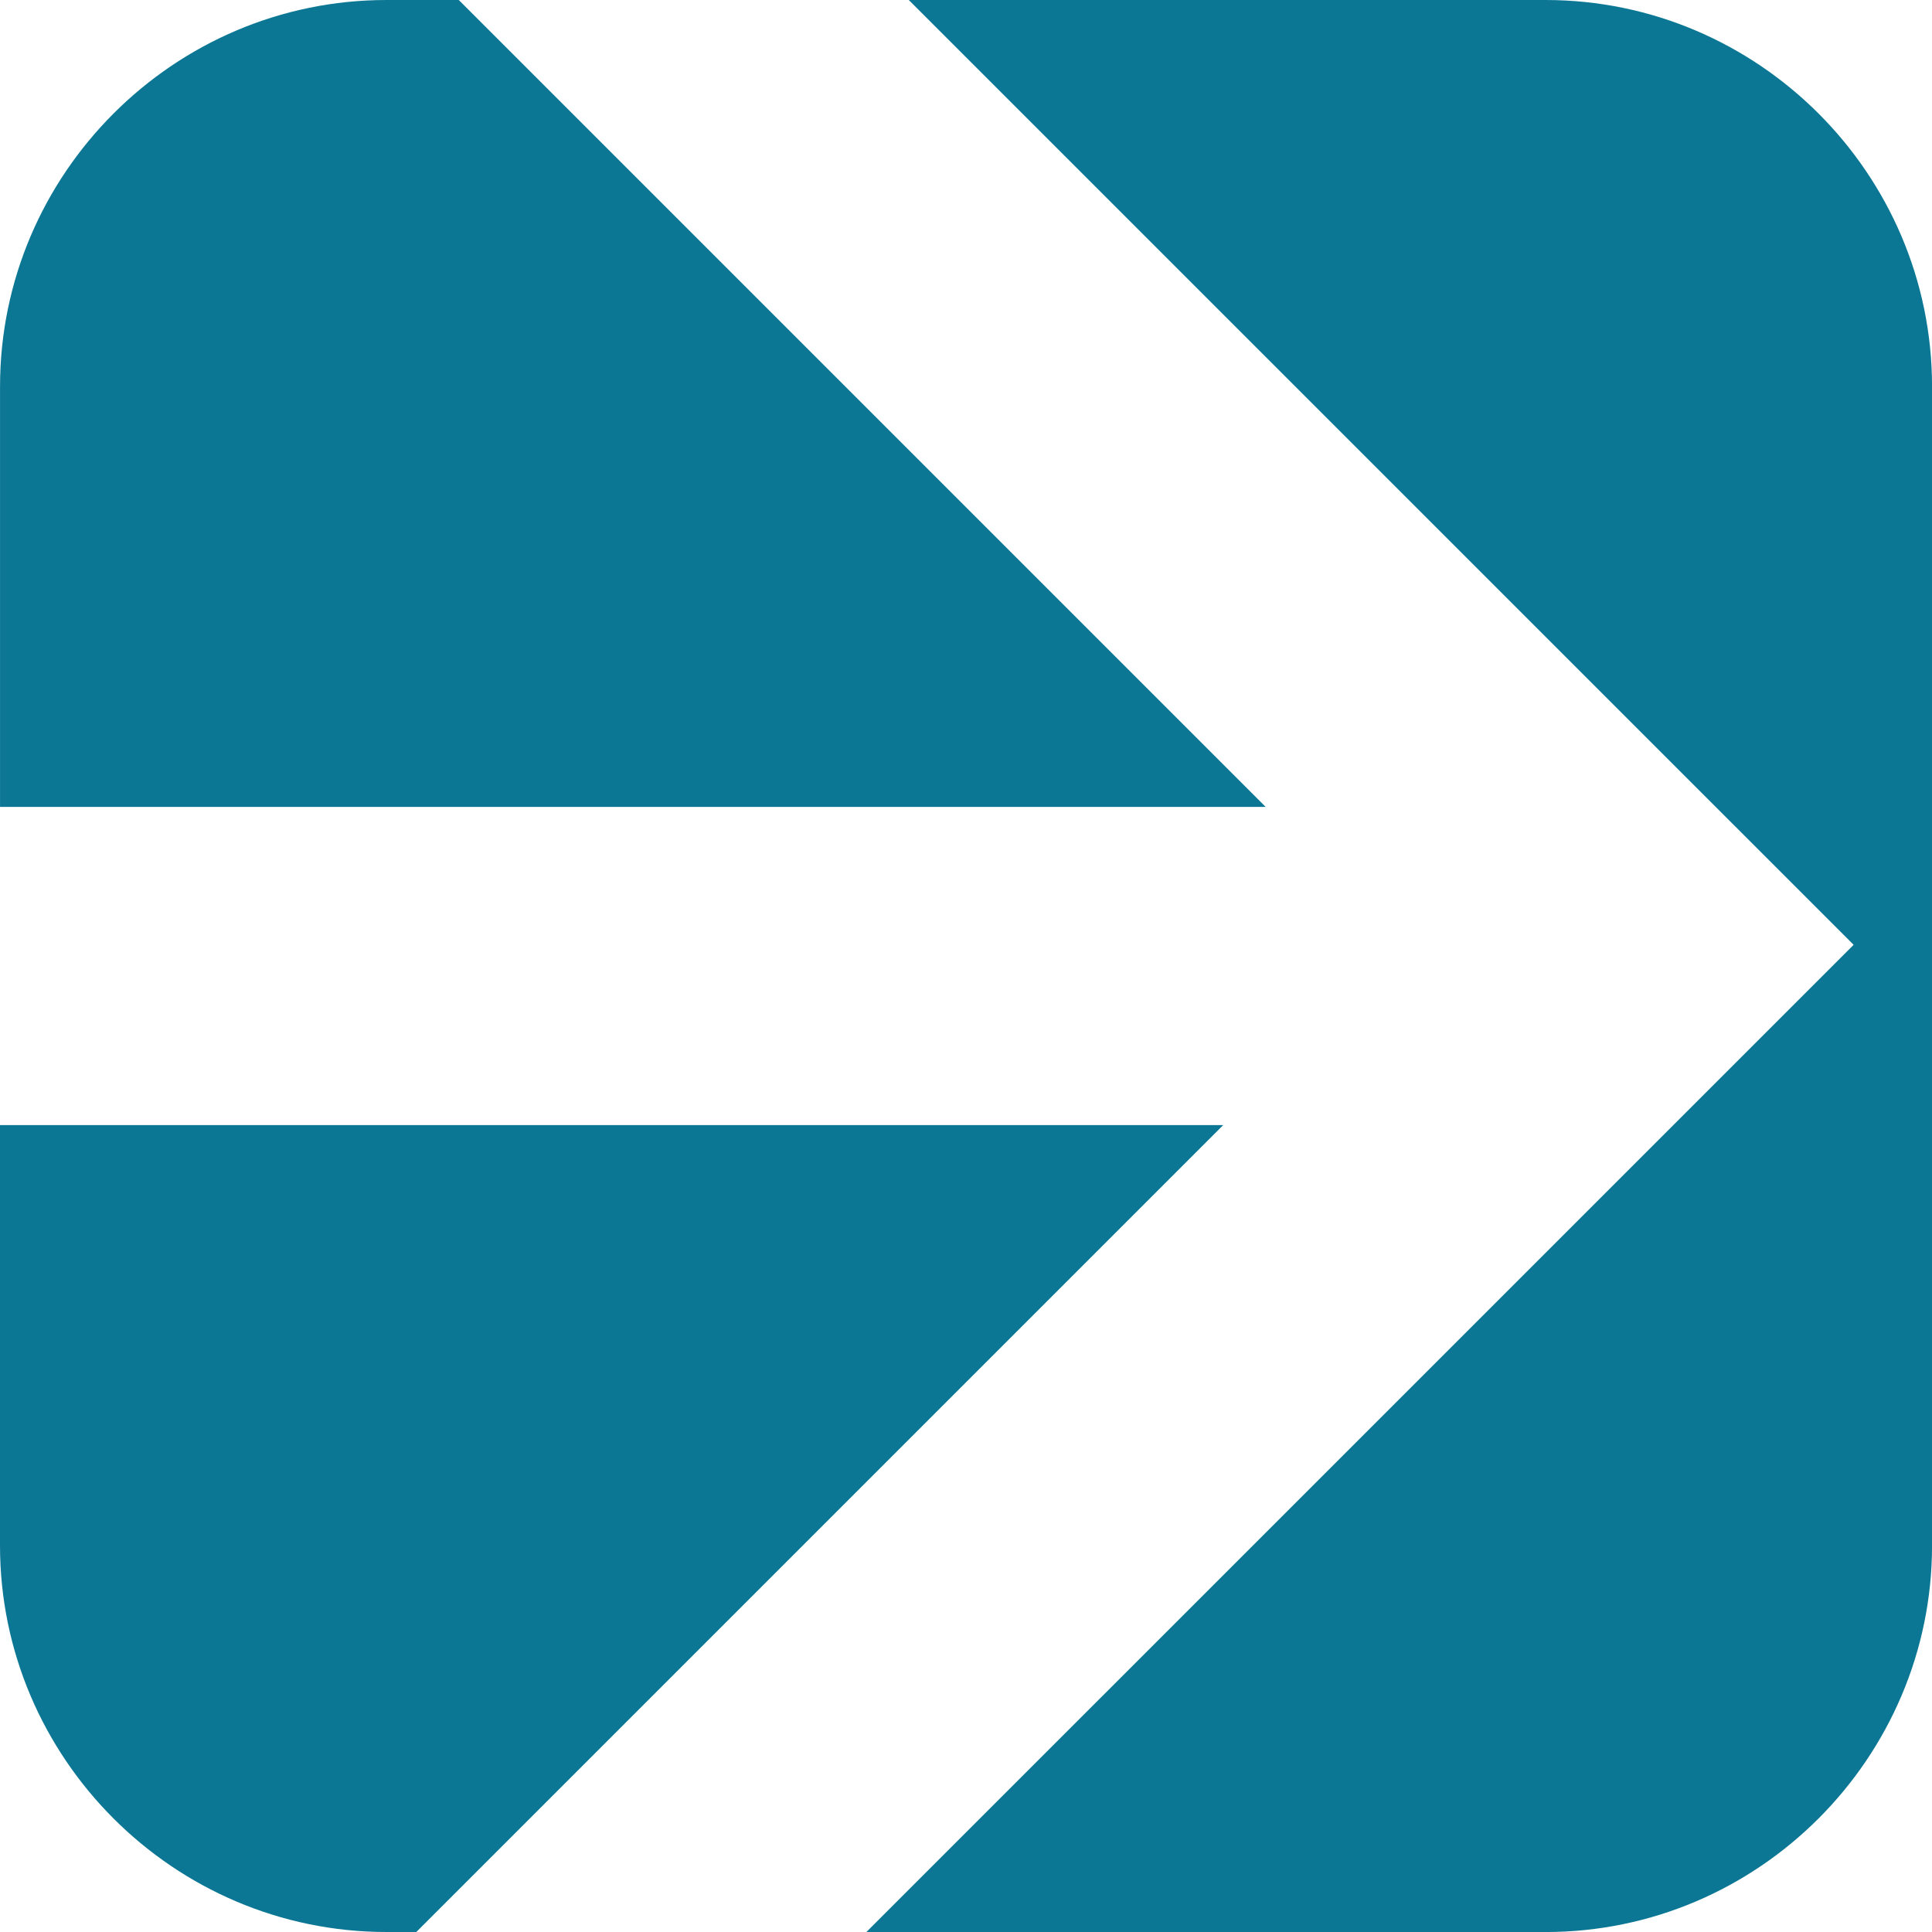 <?xml version="1.0" encoding="UTF-8"?> <svg xmlns="http://www.w3.org/2000/svg" xmlns:xlink="http://www.w3.org/1999/xlink" xmlns:xodm="http://www.corel.com/coreldraw/odm/2003" xml:space="preserve" width="59.972mm" height="59.972mm" version="1.1" style="shape-rendering:geometricPrecision; text-rendering:geometricPrecision; image-rendering:optimizeQuality; fill-rule:evenodd; clip-rule:evenodd" viewBox="0 0 556.63 556.63"> <defs> <style type="text/css"> .fil0 {fill:#0B7794} </style> </defs> <g id="Слой_x0020_1">  <path class="fil0" d="M111.33 0l20.85 0 232.48 232.48 -364.65 0 0 -121.15c0,-61.23 50.1,-111.33 111.33,-111.33zm150.51 0l183.47 0c61.23,0 111.33,50.1 111.33,111.33l0 333.98c0,61.23 -50.1,111.33 -111.33,111.33l-195.7 0 284.44 -284.43 -272.21 -272.2zm-141.89 556.63l-8.62 0c-61.23,0 -111.33,-50.1 -111.33,-111.33l0 -121.15 352.42 0 -232.48 232.48z"></path> </g> </svg> 